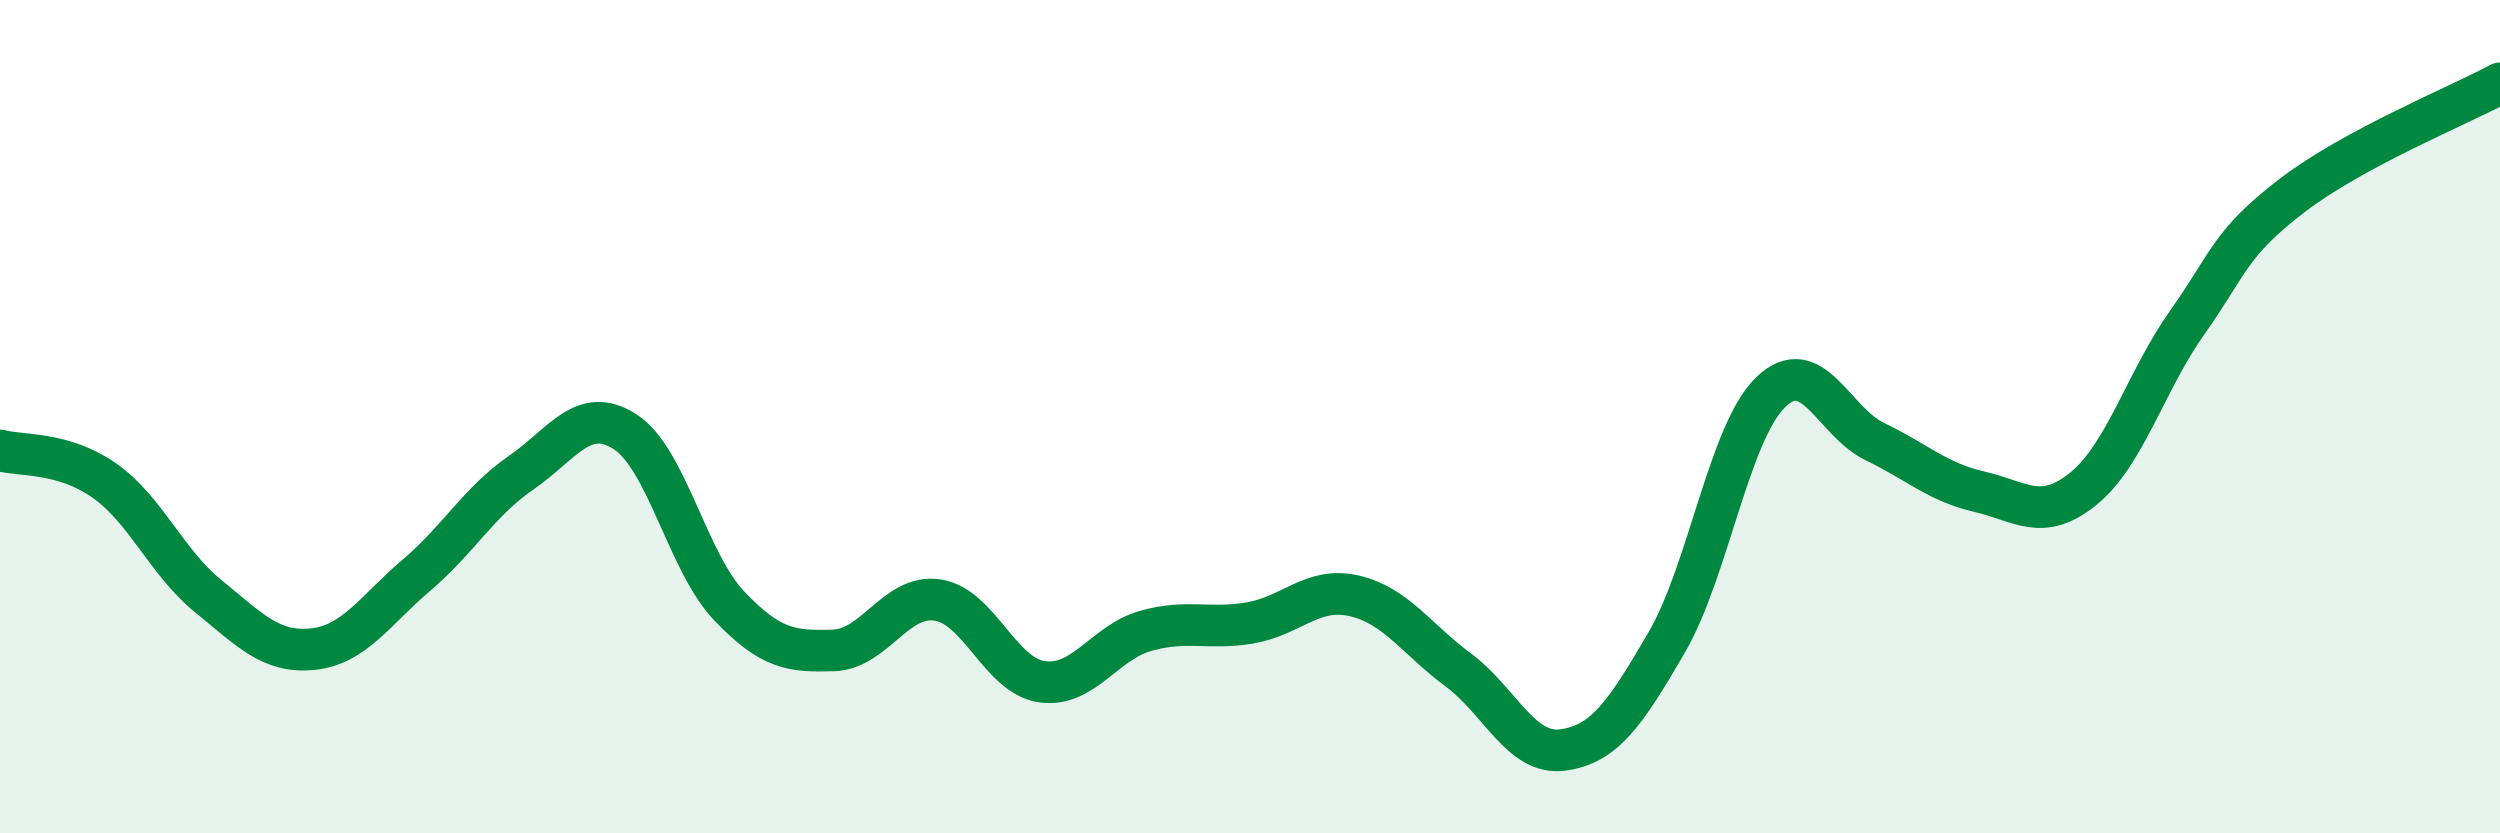 
    <svg width="60" height="20" viewBox="0 0 60 20" xmlns="http://www.w3.org/2000/svg">
      <path
        d="M 0,10.81 C 0.5,10.95 1.5,10.83 2.5,11.53 C 3.5,12.23 4,13.5 5,14.31 C 6,15.12 6.5,15.68 7.5,15.58 C 8.5,15.48 9,14.65 10,13.8 C 11,12.95 11.5,12.04 12.5,11.35 C 13.5,10.66 14,9.72 15,10.36 C 16,11 16.5,13.49 17.5,14.54 C 18.5,15.59 19,15.64 20,15.61 C 21,15.58 21.5,14.25 22.5,14.4 C 23.5,14.55 24,16.21 25,16.36 C 26,16.51 26.5,15.42 27.5,15.14 C 28.5,14.86 29,15.12 30,14.95 C 31,14.78 31.5,14.07 32.5,14.3 C 33.5,14.53 34,15.34 35,16.08 C 36,16.82 36.5,18.13 37.5,18 C 38.5,17.87 39,17.14 40,15.42 C 41,13.7 41.5,10.37 42.5,9.41 C 43.5,8.45 44,10.12 45,10.6 C 46,11.08 46.5,11.57 47.5,11.8 C 48.5,12.03 49,12.54 50,11.73 C 51,10.92 51.5,9.14 52.5,7.73 C 53.5,6.32 53.5,5.85 55,4.7 C 56.5,3.55 59,2.54 60,2L60 20L0 20Z"
        fill="#008740"
        opacity="0.1"
        stroke-linecap="round"
        stroke-linejoin="round"
      />
      <path
        d="M 0,10.81 C 0.5,10.95 1.5,10.83 2.5,11.53 C 3.5,12.23 4,13.5 5,14.31 C 6,15.12 6.5,15.68 7.5,15.58 C 8.5,15.48 9,14.65 10,13.8 C 11,12.95 11.5,12.04 12.5,11.35 C 13.5,10.66 14,9.72 15,10.36 C 16,11 16.5,13.49 17.5,14.54 C 18.5,15.59 19,15.64 20,15.61 C 21,15.58 21.5,14.25 22.5,14.4 C 23.5,14.55 24,16.21 25,16.36 C 26,16.51 26.5,15.42 27.5,15.14 C 28.5,14.86 29,15.12 30,14.95 C 31,14.78 31.5,14.07 32.5,14.3 C 33.5,14.53 34,15.34 35,16.08 C 36,16.82 36.5,18.13 37.5,18 C 38.5,17.87 39,17.14 40,15.42 C 41,13.7 41.5,10.37 42.5,9.41 C 43.5,8.45 44,10.12 45,10.6 C 46,11.08 46.5,11.57 47.5,11.8 C 48.5,12.03 49,12.54 50,11.73 C 51,10.92 51.5,9.14 52.5,7.73 C 53.5,6.32 53.5,5.85 55,4.7 C 56.5,3.55 59,2.54 60,2"
        stroke="#008740"
        stroke-width="1"
        fill="none"
        stroke-linecap="round"
        stroke-linejoin="round"
      />
    </svg>
  
